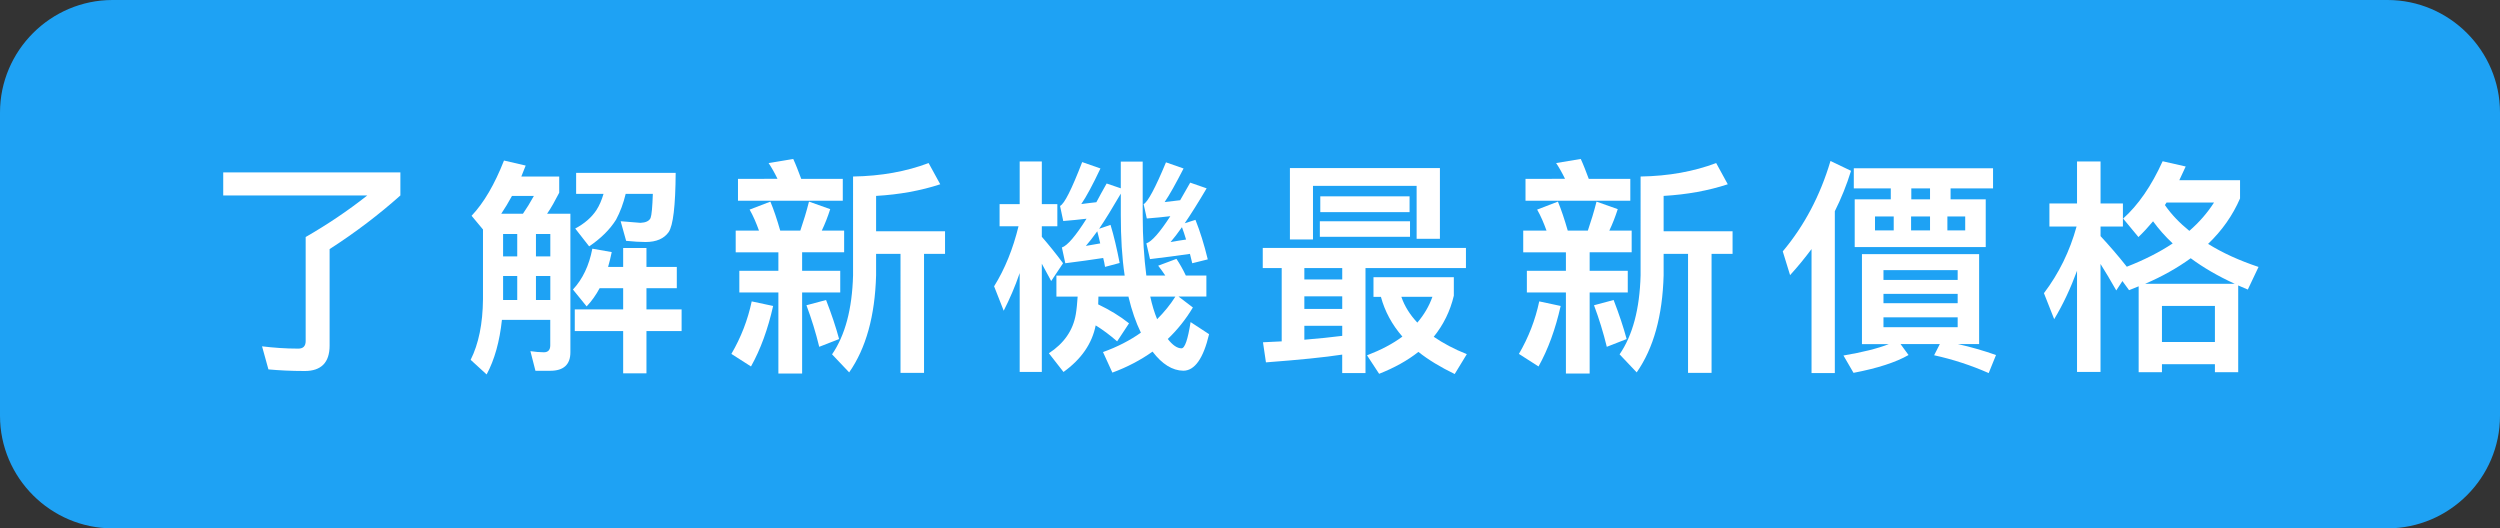 <?xml version="1.0" encoding="utf-8"?>
<!-- Generator: Adobe Illustrator 26.3.1, SVG Export Plug-In . SVG Version: 6.00 Build 0)  -->
<svg version="1.1" xmlns="http://www.w3.org/2000/svg" xmlns:xlink="http://www.w3.org/1999/xlink" x="0px" y="0px"
	 viewBox="0 0 776 164" style="enable-background:new 0 0 776 164;" xml:space="preserve">
<rect x="0" y="0" width="776" height="164" fill="#333333" stroke="none"/>
<style type="text/css">
	.st0{fill:#1EA2F4;}
	.st1{fill:#E6E6E6;}
	.st2{fill:#F2F2F2;}
	.st3{fill:#FFFFFF;}
	.st4{fill:none;stroke:#CCCCCC;stroke-miterlimit:10;}
	.st5{fill:#29AAE1;}
	.st6{fill:#4D4D4D;}
	.st7{fill:none;stroke:#B3B3B3;stroke-miterlimit:10;}
	.st8{fill:#29ABE2;}
	.st9{fill:#333333;}
	.st10{fill:#4D4D4D;stroke:#4D4D4D;stroke-miterlimit:10;}
	.st11{fill:#7FCDEE;stroke:#7FCDEE;stroke-width:3.699;stroke-miterlimit:10;}
	.st12{fill:#7FCDEE;stroke:#7FCDEE;stroke-width:0.925;stroke-miterlimit:10;}
	.st13{fill:#7FCDEE;}
	.st14{fill:#7FCDEE;stroke:#7FCDEE;stroke-width:2;stroke-miterlimit:10;}
	.st15{fill:#E4E4E4;}
	.st16{fill:#CCCCCC;}
	.st17{fill:#FFFFFF;stroke:#E4E4E4;stroke-miterlimit:10;}
	.st18{fill-rule:evenodd;clip-rule:evenodd;fill:#CACACA;}
	.st19{fill-rule:evenodd;clip-rule:evenodd;fill:#F0F0F0;}
</style>
<g id="圖層_1">
</g>
<g id="圖層_2">
	<path class="st0" d="M741.06,164H34.94C15.72,164,0,148.28,0,129.06V34.94C0,15.72,15.72,0,34.94,0h706.13
		C760.28,0,776,15.72,776,34.94v94.13C776,148.28,760.28,164,741.06,164z"/>
	<g>
		<g>
			<path class="st3" d="M114,60.67H69.29v-7.16h54.99v7.16c-6.52,5.81-13.82,11.41-21.97,16.65v29.97c0,5.24-2.62,7.87-7.72,7.87
				c-4.32,0-8.08-0.21-11.27-0.5l-1.98-7.16c3.47,0.42,7.23,0.71,11.27,0.71c1.49,0,2.27-0.78,2.27-2.34V73.57
				C101.53,69.74,107.9,65.49,114,60.67z"/>
			<path class="st3" d="M151.05,116.23l-4.96-4.54c2.48-4.96,3.76-11.2,3.83-18.85V71.23l-3.54-4.25
				c3.83-4.04,7.16-9.78,10.06-17.15l6.73,1.56c-0.43,1.13-0.92,2.27-1.35,3.4h11.76v5.03c-1.28,2.48-2.48,4.68-3.76,6.52h7.23
				v43.01c0,3.83-2.13,5.74-6.24,5.74h-4.61l-1.56-6.09c1.49,0.21,2.91,0.35,4.18,0.35c1.28,0,1.98-0.71,1.98-2.13v-7.94H155.8
				C155.09,105.95,153.53,111.62,151.05,116.23z M165.72,60.81h-6.8c-1.06,1.98-2.2,3.83-3.33,5.53h6.73
				C163.45,64.71,164.59,62.87,165.72,60.81z M160.55,72.64h-4.39v6.95h4.39V72.64z M156.16,93.12h4.39v-7.44h-4.39V93.12z
				 M170.82,72.64h-4.46v6.95h4.46V72.64z M166.36,93.12h4.46v-7.44h-4.46V93.12z M182.09,95.11l-4.25-5.24
				c2.98-3.19,5.03-7.44,6.02-12.68l6.02,1.06c-0.35,1.7-0.71,3.19-1.13,4.61h4.68v-5.88h7.23v5.88h9.42v6.59h-9.42v6.59h10.91v6.73
				h-10.91v13.11h-7.23v-13.11h-15.02v-6.73h15.02v-6.59h-7.3C185,91.56,183.65,93.48,182.09,95.11z M178.83,60.17v-6.52h30.9
				c-0.07,10.2-0.78,16.37-2.2,18.42c-1.42,1.98-3.76,3.05-7.16,3.05c-1.7,0-3.68-0.14-6.02-0.36l-1.7-6.09
				c2.48,0.21,4.54,0.35,6.16,0.5c1.63-0.07,2.69-0.57,3.12-1.49c0.35-0.92,0.57-3.4,0.71-7.51h-8.43c-0.71,2.98-1.7,5.6-2.98,8.01
				c-1.91,3.05-4.68,5.81-8.36,8.29l-4.32-5.53c2.91-1.56,5.1-3.47,6.59-5.74c0.92-1.42,1.63-3.12,2.2-5.03H178.83z"/>
			<path class="st3" d="M239.98,94.97c-1.63,7.23-3.9,13.46-6.87,18.78l-6.09-3.9c2.98-5.1,5.1-10.56,6.31-16.3L239.98,94.97z
				 M228.36,78.31v-6.73h7.23c-0.85-2.34-1.77-4.54-2.91-6.52l6.45-2.48c1.06,2.55,2.06,5.53,3.05,9h6.24
				c0.99-2.91,1.91-5.88,2.69-9l6.59,2.34c-0.78,2.41-1.63,4.61-2.62,6.66h6.94v6.73h-13.04v5.74h11.83v6.73h-11.83v25.16h-7.37
				V90.79h-12.12v-6.73h12.12v-5.74H228.36z M241.33,55.5c-0.85-1.77-1.77-3.4-2.76-4.89l7.65-1.27c0.85,1.84,1.63,3.9,2.48,6.17
				h12.9v6.8h-32.53v-6.8H241.33z M260.46,105.24l-6.17,2.41c-1.06-4.39-2.41-8.72-3.97-12.9l6.09-1.63
				C258.12,97.52,259.47,101.56,260.46,105.24z M291.85,57.2c-6.02,1.98-12.68,3.19-19.91,3.61v10.98h21.4v7.02h-6.52v36.92h-7.3
				V78.81h-7.58v6.66c-0.35,12.61-3.12,22.61-8.36,30.12l-5.31-5.6c4.04-5.88,6.24-14.03,6.52-24.52V54.79
				c8.72-0.14,16.51-1.56,23.45-4.18L291.85,57.2z"/>
			<path class="st3" d="M323.38,115.45h-6.87V84.76c-1.42,4.18-3.12,8.08-4.96,11.69l-2.98-7.58c3.4-5.46,5.88-11.69,7.58-18.64
				h-5.88v-6.87h6.24V50.11h6.87v13.25h4.82v6.87h-4.82v3.26c2.2,2.55,4.39,5.24,6.59,8.22l-3.68,5.53
				c-1.13-2.06-2.06-3.83-2.91-5.39V115.45z M357.75,109.14c-3.68,2.62-7.87,4.82-12.47,6.52l-2.91-6.38
				c4.39-1.56,8.36-3.61,11.76-6.02c-1.56-3.19-2.83-6.87-3.83-11.05v-0.14h-9.35c0,0.85-0.07,1.63-0.07,2.41
				c3.54,1.7,6.73,3.61,9.57,5.88l-3.69,5.6c-2.27-1.98-4.46-3.61-6.66-4.96c-1.13,5.67-4.46,10.49-9.99,14.46l-4.54-5.81
				c4.68-3.05,7.51-7.09,8.36-12.12c0.28-1.63,0.43-3.47,0.57-5.46h-6.59v-6.52h21.19c-0.85-5.67-1.2-11.9-1.2-18.71V60.1
				c-2.55,4.39-4.82,8.08-6.73,10.91l3.54-1.21c1.06,3.47,1.98,7.44,2.83,11.83l-4.54,1.21c-0.14-0.99-0.35-1.91-0.57-2.76
				c-3.54,0.57-7.44,1.06-11.76,1.63l-1.06-4.89c1.7-0.57,4.25-3.54,7.65-8.93c-2.27,0.28-4.68,0.5-7.23,0.71l-0.99-4.68
				c1.35-0.64,3.61-5.17,6.87-13.61l5.67,1.98c-2.41,5.1-4.39,8.79-5.95,11.05c1.7-0.21,3.26-0.43,4.68-0.57
				c0.99-1.84,2.05-3.83,3.19-5.81l4.39,1.49v-8.29h6.8v16.65c0,7.02,0.43,13.25,1.13,18.71h5.88c-0.71-1.06-1.42-2.06-2.2-3.05
				l5.67-2.12c0.99,1.49,1.98,3.19,2.91,5.17h6.38v6.52h-8.65l4.46,3.4c-2.2,3.69-4.82,6.94-7.79,9.78c1.49,1.91,2.91,2.9,4.25,2.9
				c1.06,0,1.98-2.76,2.83-8.15l5.74,3.76c-1.77,7.51-4.46,11.34-8.01,11.34C363.91,115.02,360.72,113.04,357.75,109.14z
				 M337.05,76.33l4.46-0.78c-0.28-1.35-0.64-2.62-0.92-3.76C339.25,73.64,338.05,75.2,337.05,76.33z M374.89,80.51l-4.82,1.2
				c-0.28-1.06-0.5-2.05-0.71-2.91c-3.69,0.57-7.87,1.06-12.4,1.63l-1.13-4.89c1.7-0.57,4.18-3.4,7.44-8.43
				c-2.27,0.28-4.75,0.5-7.3,0.71l-0.99-4.46c1.28-0.64,3.61-4.96,6.94-12.97l5.46,1.91c-2.41,4.68-4.32,8.15-5.88,10.42
				c1.77-0.21,3.4-0.42,4.82-0.57c0.99-1.7,2.05-3.54,3.12-5.46l5.1,1.77c-2.55,4.32-4.82,7.94-6.8,10.84l3.33-1.06
				C372.48,71.79,373.76,75.83,374.89,80.51z M357.04,92.06c0.57,2.62,1.28,4.96,2.13,7.02c2.2-2.2,4.11-4.54,5.67-7.02H357.04z
				 M363.34,75.13c1.7-0.28,3.26-0.57,4.82-0.78c-0.43-1.42-0.85-2.69-1.28-3.83C365.54,72.43,364.34,73.99,363.34,75.13z"/>
			<path class="st3" d="M455.03,76.97v6.24h-31.18v32.6h-7.23v-5.74c-5.53,0.85-13.39,1.63-23.67,2.41l-0.92-6.24l5.81-0.28V83.2
				h-5.88v-6.24H455.03z M446.95,74.13h-7.23V57.69h-32.17v16.65h-7.16V52.17h46.56V74.13z M416.63,86.75V83.2h-11.76v3.54H416.63z
				 M416.63,95.89v-3.9h-11.76v3.9H416.63z M416.63,104.25v-3.12h-11.76v4.32C409.33,105.1,413.22,104.67,416.63,104.25z
				 M437.67,68.68v4.82h-27.99v-4.82H437.67z M437.53,60.95v4.89h-27.71v-4.89H437.53z M426.33,92.13v-6.09h24.94v5.74
				c-1.13,4.82-3.26,9.07-6.24,12.76c2.91,1.98,6.31,3.83,10.27,5.39l-3.76,6.17c-4.39-2.13-8.15-4.39-11.27-6.87
				c-3.4,2.69-7.51,4.96-12.19,6.8l-3.76-5.74c4.25-1.63,7.94-3.54,10.98-5.81c-3.26-3.76-5.46-7.87-6.66-12.33H426.33z
				 M444.62,92.13h-9.64c0.99,2.9,2.69,5.6,4.96,8.01C442.06,97.66,443.62,94.97,444.62,92.13z"/>
			<path class="st3" d="M484.43,94.97c-1.63,7.23-3.9,13.46-6.87,18.78l-6.09-3.9c2.98-5.1,5.1-10.56,6.31-16.3L484.43,94.97z
				 M472.81,78.31v-6.73h7.23c-0.85-2.34-1.77-4.54-2.91-6.52l6.45-2.48c1.06,2.55,2.05,5.53,3.05,9h6.24
				c0.99-2.91,1.91-5.88,2.69-9l6.59,2.34c-0.78,2.41-1.63,4.61-2.62,6.66h6.94v6.73h-13.04v5.74h11.83v6.73h-11.83v25.16h-7.37
				V90.79h-12.12v-6.73h12.12v-5.74H472.81z M485.78,55.5c-0.85-1.77-1.77-3.4-2.76-4.89l7.65-1.27c0.85,1.84,1.63,3.9,2.48,6.17
				h12.9v6.8h-32.53v-6.8H485.78z M504.91,105.24l-6.16,2.41c-1.06-4.39-2.41-8.72-3.97-12.9l6.09-1.63
				C502.57,97.52,503.92,101.56,504.91,105.24z M536.3,57.2c-6.02,1.98-12.68,3.19-19.91,3.61v10.98h21.4v7.02h-6.52v36.92h-7.3
				V78.81h-7.58v6.66c-0.35,12.61-3.12,22.61-8.36,30.12l-5.31-5.6c4.04-5.88,6.24-14.03,6.52-24.52V54.79
				c8.72-0.14,16.51-1.56,23.46-4.18L536.3,57.2z"/>
			<path class="st3" d="M574.56,53.02c-1.35,4.39-3.05,8.57-5.03,12.54v50.24h-7.23V77.32c-2.13,2.83-4.32,5.53-6.66,8.08
				l-2.27-7.37c6.66-7.94,11.62-17.29,14.81-28.06L574.56,53.02z M614.32,78.88v27.92h-6.59c4.11,0.92,8.01,2.05,11.83,3.4
				l-2.27,5.6c-5.46-2.41-11.12-4.25-16.94-5.53l1.77-3.47h-12.19l2.48,3.4c-3.97,2.27-9.64,4.11-17.08,5.53l-3.12-5.38
				c5.81-0.99,10.49-2.13,14.1-3.54h-8.36V78.88H614.32z M618.64,52.24v6.24h-13.18v3.4h10.91v14.81H575.7V61.87h11.2v-3.4h-11.48
				v-6.24H618.64z M587.82,67.19H582v4.32h5.81V67.19z M607.66,86.89v-3.05h-23.03v3.05H607.66z M607.66,94.12v-2.91h-23.03v2.91
				H607.66z M607.66,98.51h-23.03v3.05h23.03V98.51z M599.08,67.19h-5.88v4.32h5.88V67.19z M599.08,58.47h-5.81v3.4h5.81V58.47z
				 M610,67.19h-5.53v4.32H610V67.19z"/>
			<path class="st3" d="M652.01,115.45h-7.3V84.05c-1.98,5.39-4.32,10.42-7.09,15.02L634.44,91c4.61-6.09,8.01-12.97,10.13-20.69
				h-8.43v-7.16h8.57V50.11h7.3v13.04h6.94v7.16h-6.94v2.98c2.69,2.9,5.46,6.09,8.15,9.5c5.46-2.13,10.2-4.54,14.24-7.23
				c-2.41-2.27-4.39-4.54-6.09-6.87c-1.49,1.77-2.98,3.4-4.54,4.89l-4.75-5.74c4.68-4.18,8.79-10.13,12.26-17.79l7.16,1.63
				c-0.71,1.49-1.35,2.91-1.98,4.25h18.85v5.67c-2.27,5.24-5.6,9.99-9.92,14.1c4.54,2.83,9.71,5.17,15.66,7.16l-3.33,7.02
				c-1.06-0.43-2.05-0.85-2.98-1.28v26.93h-7.23v-2.48h-16.44v2.48h-7.23V88.87c-0.99,0.42-1.98,0.78-2.98,1.2l-2.06-2.83
				l-1.91,2.91c-1.84-3.26-3.47-5.95-4.89-8.22V115.45z M680,80.16c-4.11,2.98-8.86,5.67-14.17,7.94h27.85
				C688.43,85.68,683.9,83.06,680,80.16z M687.51,106.16v-11.2h-16.44v11.2H687.51z M687.23,62.87h-14.74
				c-0.21,0.28-0.35,0.5-0.5,0.78c2.05,2.98,4.61,5.6,7.58,8.01C682.69,68.96,685.24,65.98,687.23,62.87z"/>
		</g>
	</g>
</g>
</svg>
